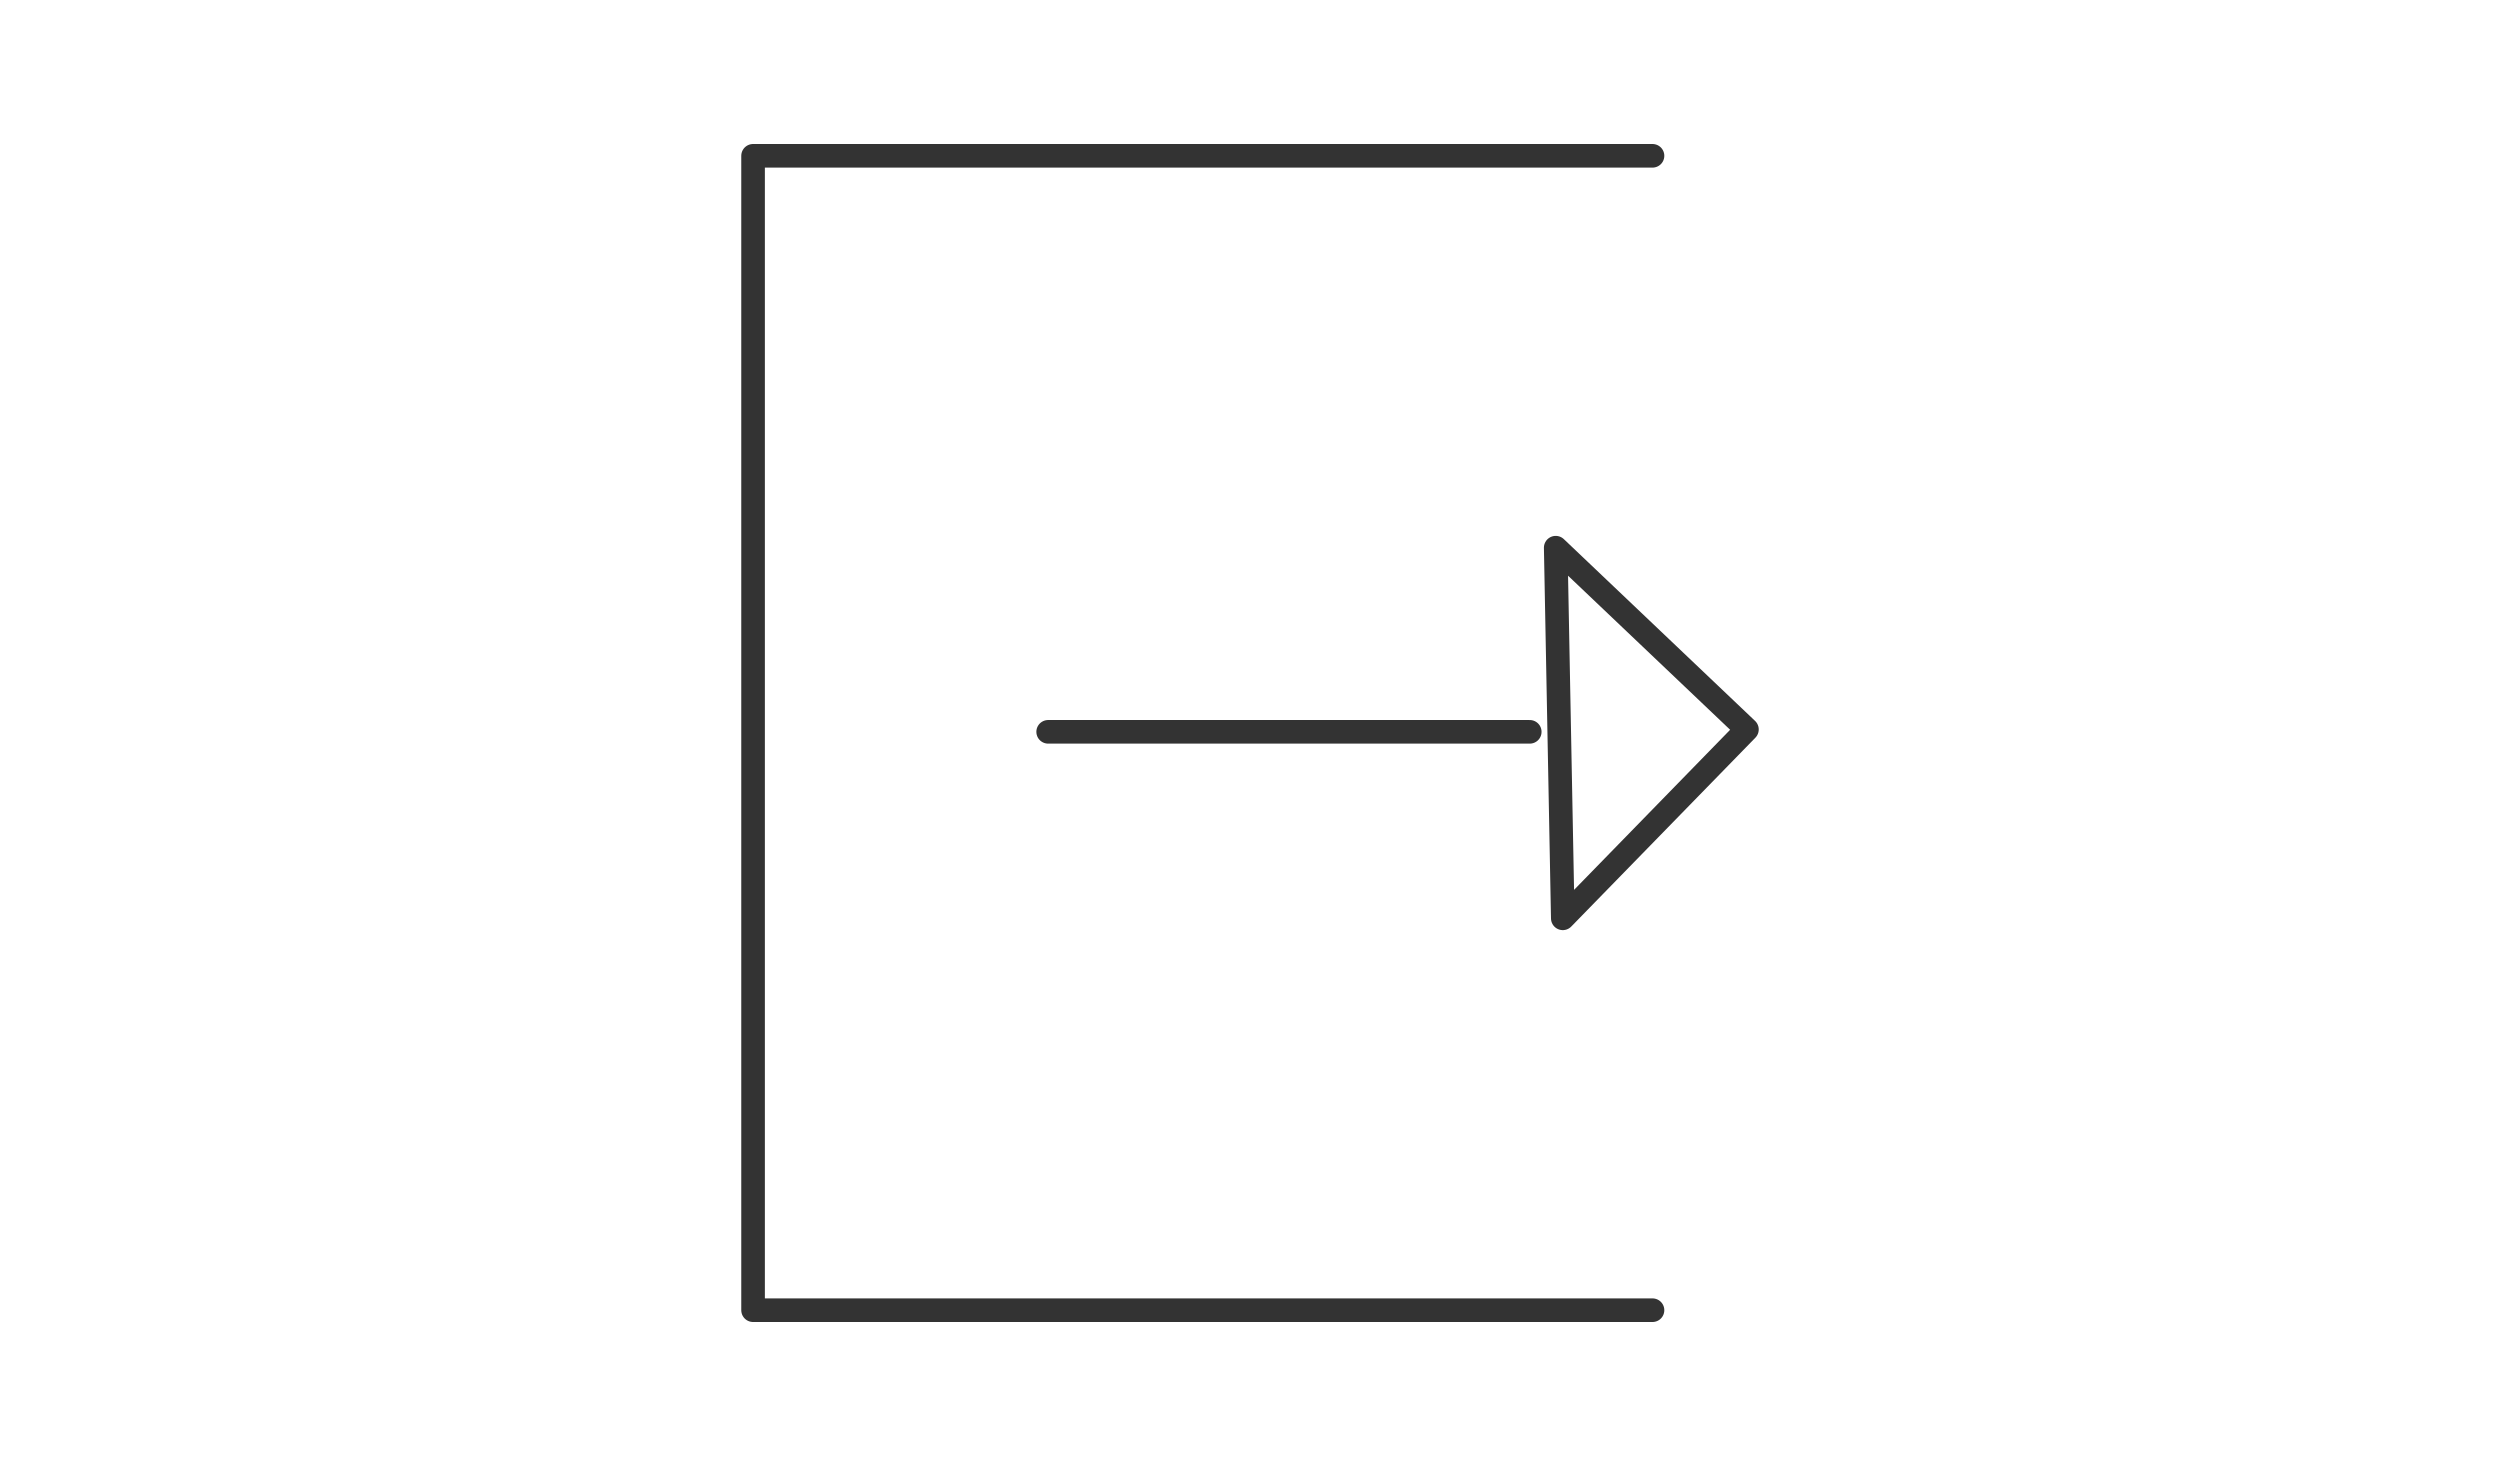 <?xml version="1.0" encoding="utf-8"?>
<!-- Generator: Adobe Illustrator 28.2.0, SVG Export Plug-In . SVG Version: 6.00 Build 0)  -->
<svg version="1.1" id="レイヤー_1" xmlns="http://www.w3.org/2000/svg" xmlns:xlink="http://www.w3.org/1999/xlink" x="0px"
	 y="0px" viewBox="0 0 105.9 62" style="enable-background:new 0 0 105.9 62;" xml:space="preserve">
<style type="text/css">
	.st0{fill:none;stroke:#333333;stroke-linecap:round;stroke-linejoin:round;stroke-miterlimit:10;}
</style>
<g>
	<polyline class="st0" points="70,55.5 31.9,55.5 31.9,6.6 70,6.6 	"/>
	<polygon class="st0" points="66.2,38.9 74,30.9 65.9,23.2 	"/>
	<line class="st0" x1="64.8" y1="31" x2="44.4" y2="31"/>
</g>
</svg>
